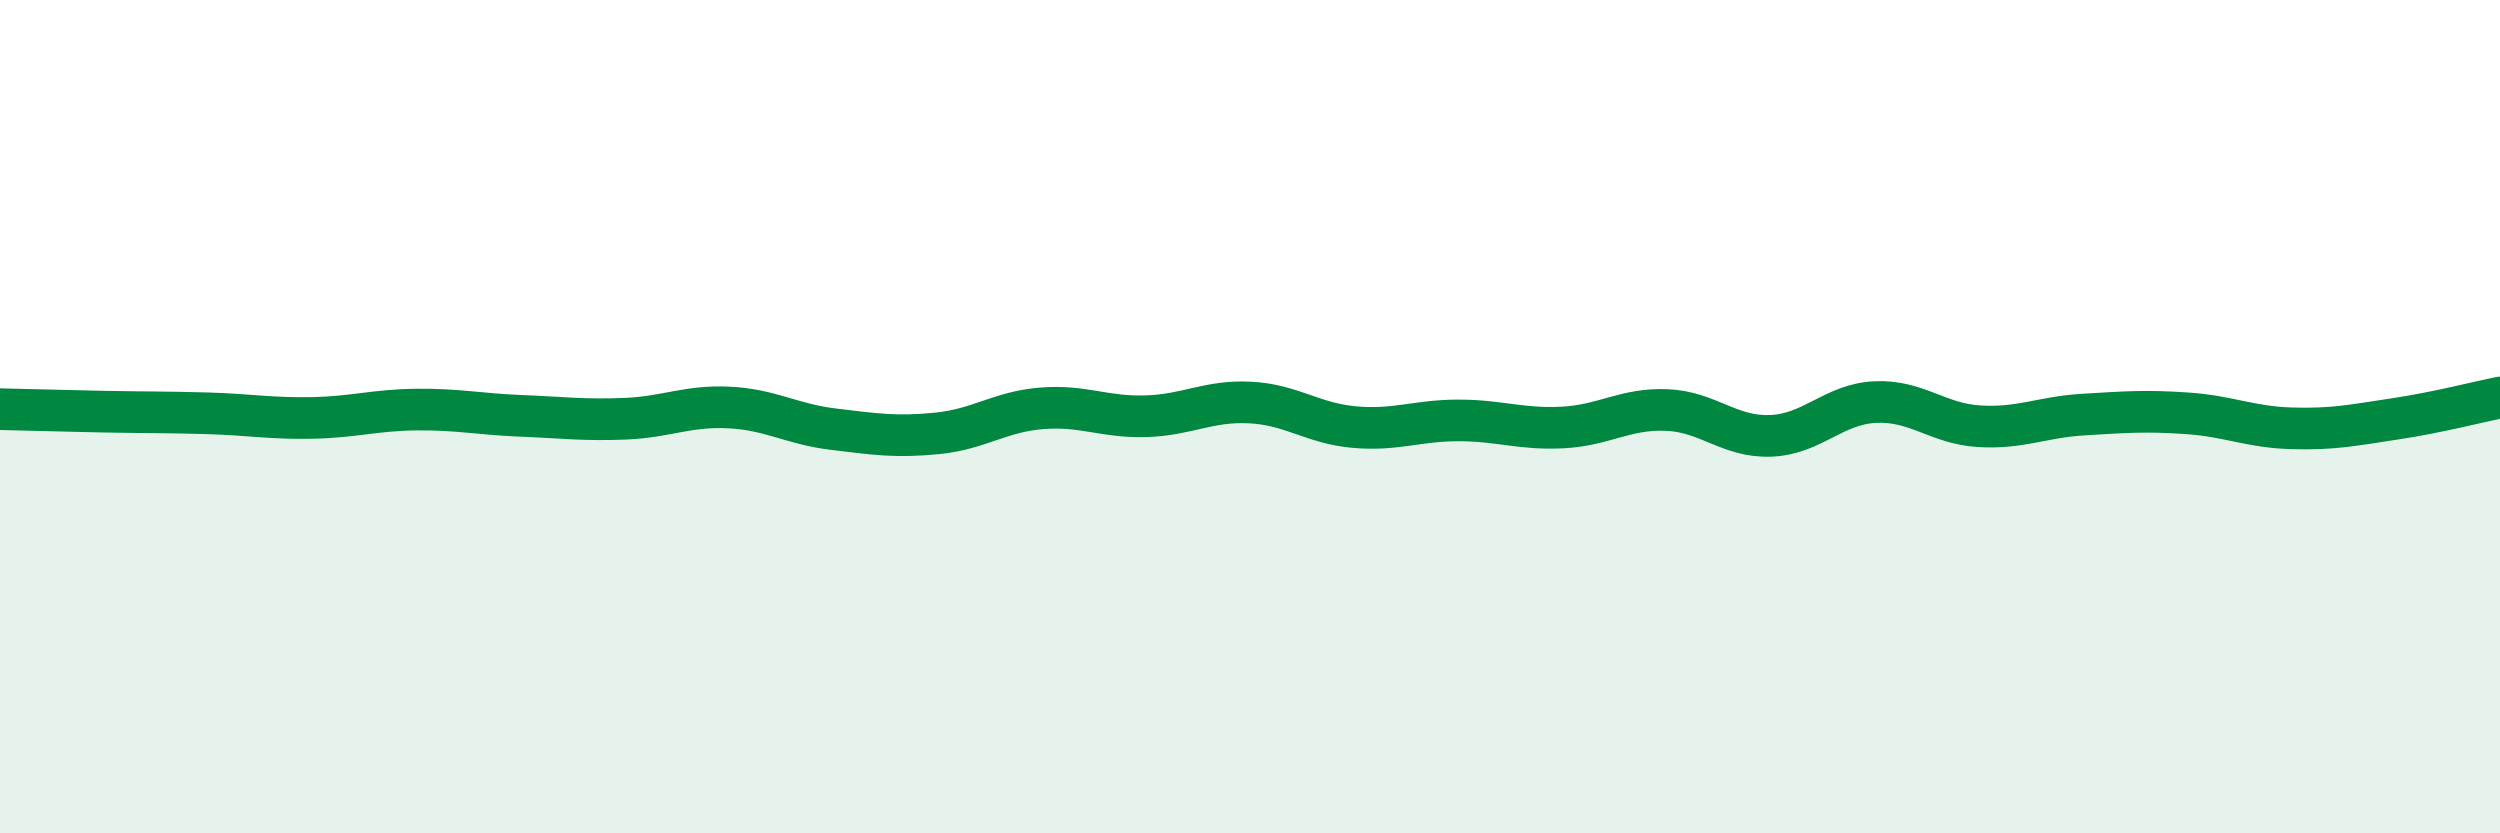 
    <svg width="60" height="20" viewBox="0 0 60 20" xmlns="http://www.w3.org/2000/svg">
      <path
        d="M 0,9.82 C 0.5,9.83 1.5,9.86 2.5,9.88 C 3.5,9.9 4,9.89 5,9.92 C 6,9.95 6.5,10.05 7.5,10.03 C 8.5,10.01 9,9.84 10,9.83 C 11,9.82 11.5,9.94 12.5,9.98 C 13.5,10.02 14,10.09 15,10.05 C 16,10.01 16.5,9.73 17.5,9.78 C 18.5,9.83 19,10.18 20,10.3 C 21,10.42 21.5,10.5 22.5,10.4 C 23.5,10.3 24,9.88 25,9.8 C 26,9.72 26.5,10.02 27.5,9.99 C 28.5,9.96 29,9.61 30,9.66 C 31,9.71 31.5,10.16 32.5,10.25 C 33.5,10.34 34,10.09 35,10.09 C 36,10.09 36.5,10.31 37.5,10.26 C 38.5,10.21 39,9.8 40,9.84 C 41,9.88 41.5,10.5 42.5,10.46 C 43.5,10.42 44,9.7 45,9.65 C 46,9.6 46.5,10.17 47.5,10.23 C 48.5,10.29 49,10.01 50,9.95 C 51,9.89 51.5,9.85 52.5,9.92 C 53.5,9.99 54,10.25 55,10.28 C 56,10.31 56.5,10.2 57.5,10.05 C 58.5,9.9 59.5,9.64 60,9.54L60 20L0 20Z"
        fill="#008740"
        opacity="0.1"
        stroke-linecap="round"
        stroke-linejoin="round"
      />
      <path
        d="M 0,9.82 C 0.5,9.83 1.5,9.86 2.5,9.88 C 3.5,9.9 4,9.89 5,9.92 C 6,9.95 6.5,10.05 7.5,10.03 C 8.5,10.01 9,9.84 10,9.83 C 11,9.82 11.5,9.94 12.5,9.98 C 13.5,10.02 14,10.09 15,10.05 C 16,10.01 16.5,9.73 17.5,9.78 C 18.5,9.83 19,10.18 20,10.3 C 21,10.42 21.5,10.5 22.5,10.4 C 23.5,10.3 24,9.88 25,9.8 C 26,9.72 26.5,10.02 27.5,9.99 C 28.5,9.96 29,9.61 30,9.66 C 31,9.71 31.5,10.16 32.5,10.25 C 33.5,10.34 34,10.09 35,10.09 C 36,10.09 36.5,10.31 37.5,10.26 C 38.5,10.21 39,9.8 40,9.84 C 41,9.88 41.5,10.5 42.5,10.46 C 43.5,10.42 44,9.7 45,9.65 C 46,9.6 46.5,10.17 47.5,10.23 C 48.5,10.29 49,10.01 50,9.95 C 51,9.89 51.5,9.85 52.5,9.92 C 53.5,9.99 54,10.25 55,10.28 C 56,10.31 56.5,10.2 57.5,10.05 C 58.5,9.9 59.5,9.64 60,9.54"
        stroke="#008740"
        stroke-width="1"
        fill="none"
        stroke-linecap="round"
        stroke-linejoin="round"
      />
    </svg>
  